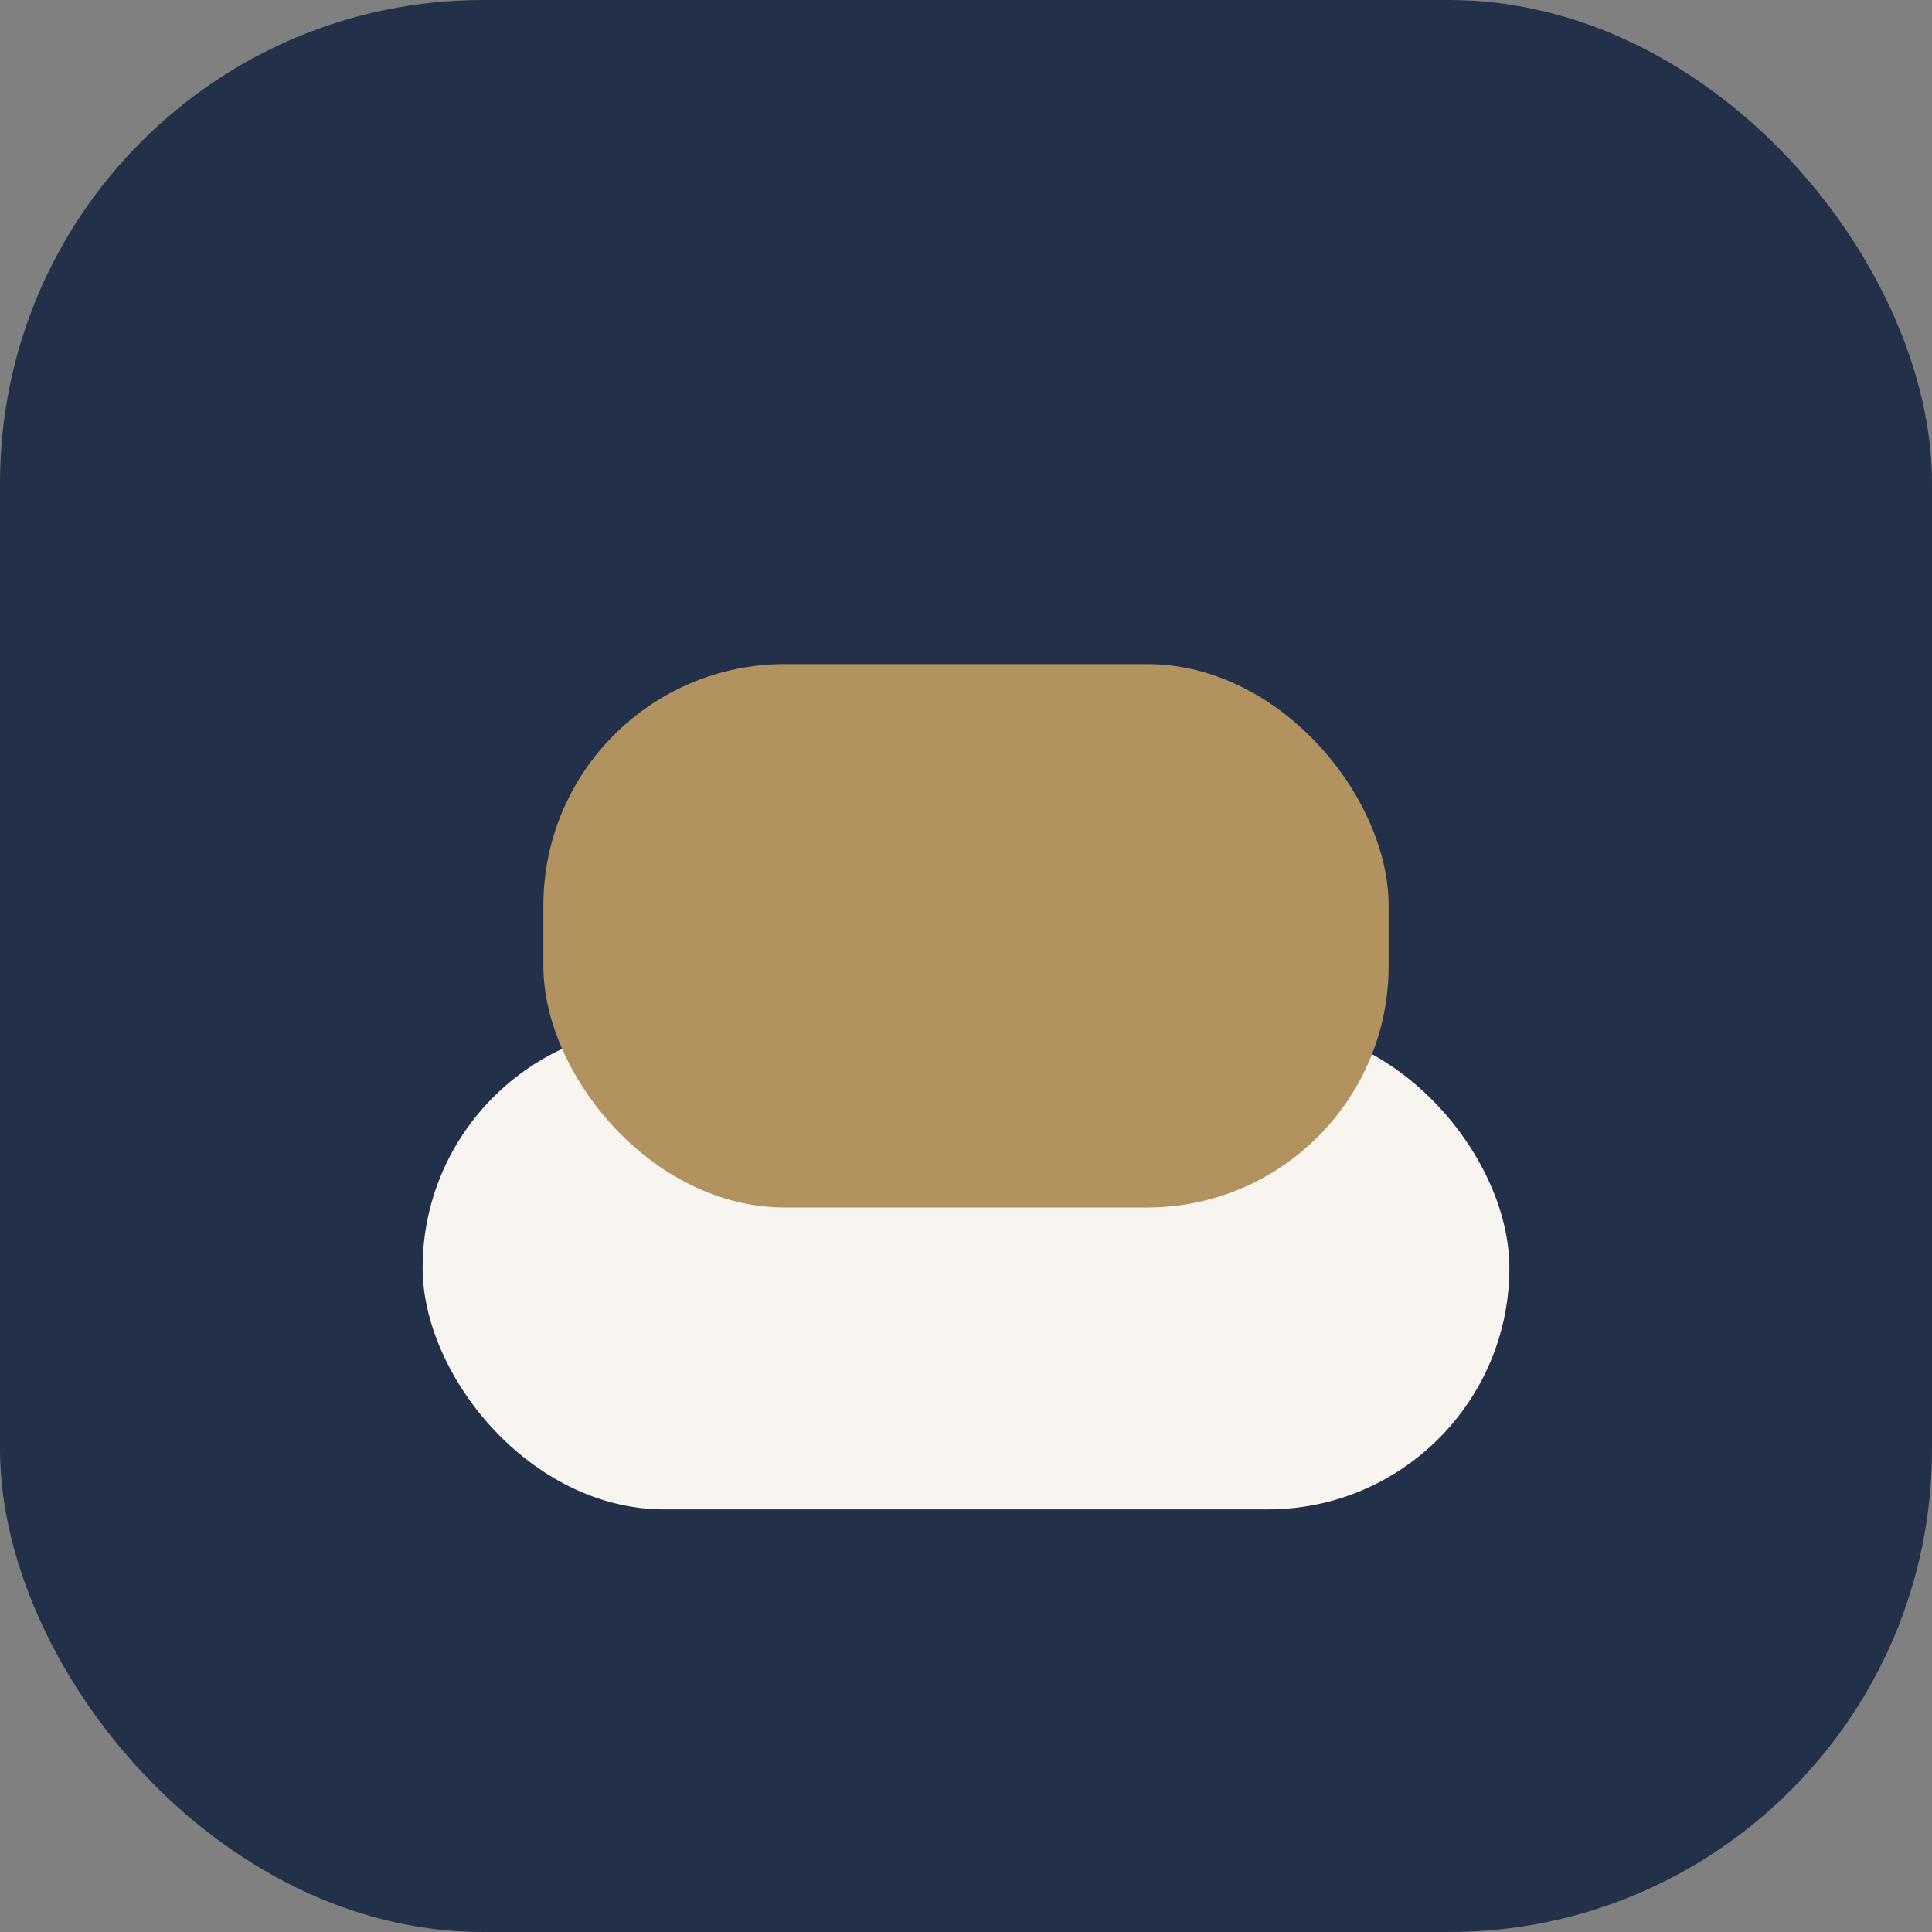 <?xml version="1.0" encoding="UTF-8"?>
<svg xmlns="http://www.w3.org/2000/svg" width="32" height="32" viewBox="0 0 32 32"><rect x="0" y="0" width="32" height="32" fill="#808080" stroke="none"/><rect width="32" height="32" rx="8" fill="#223149"/><rect x="7" y="17" width="18" height="8" rx="4" fill="#F8F4EF"/><rect x="9" y="11" width="14" height="9" rx="4" fill="#B29360"/></svg>